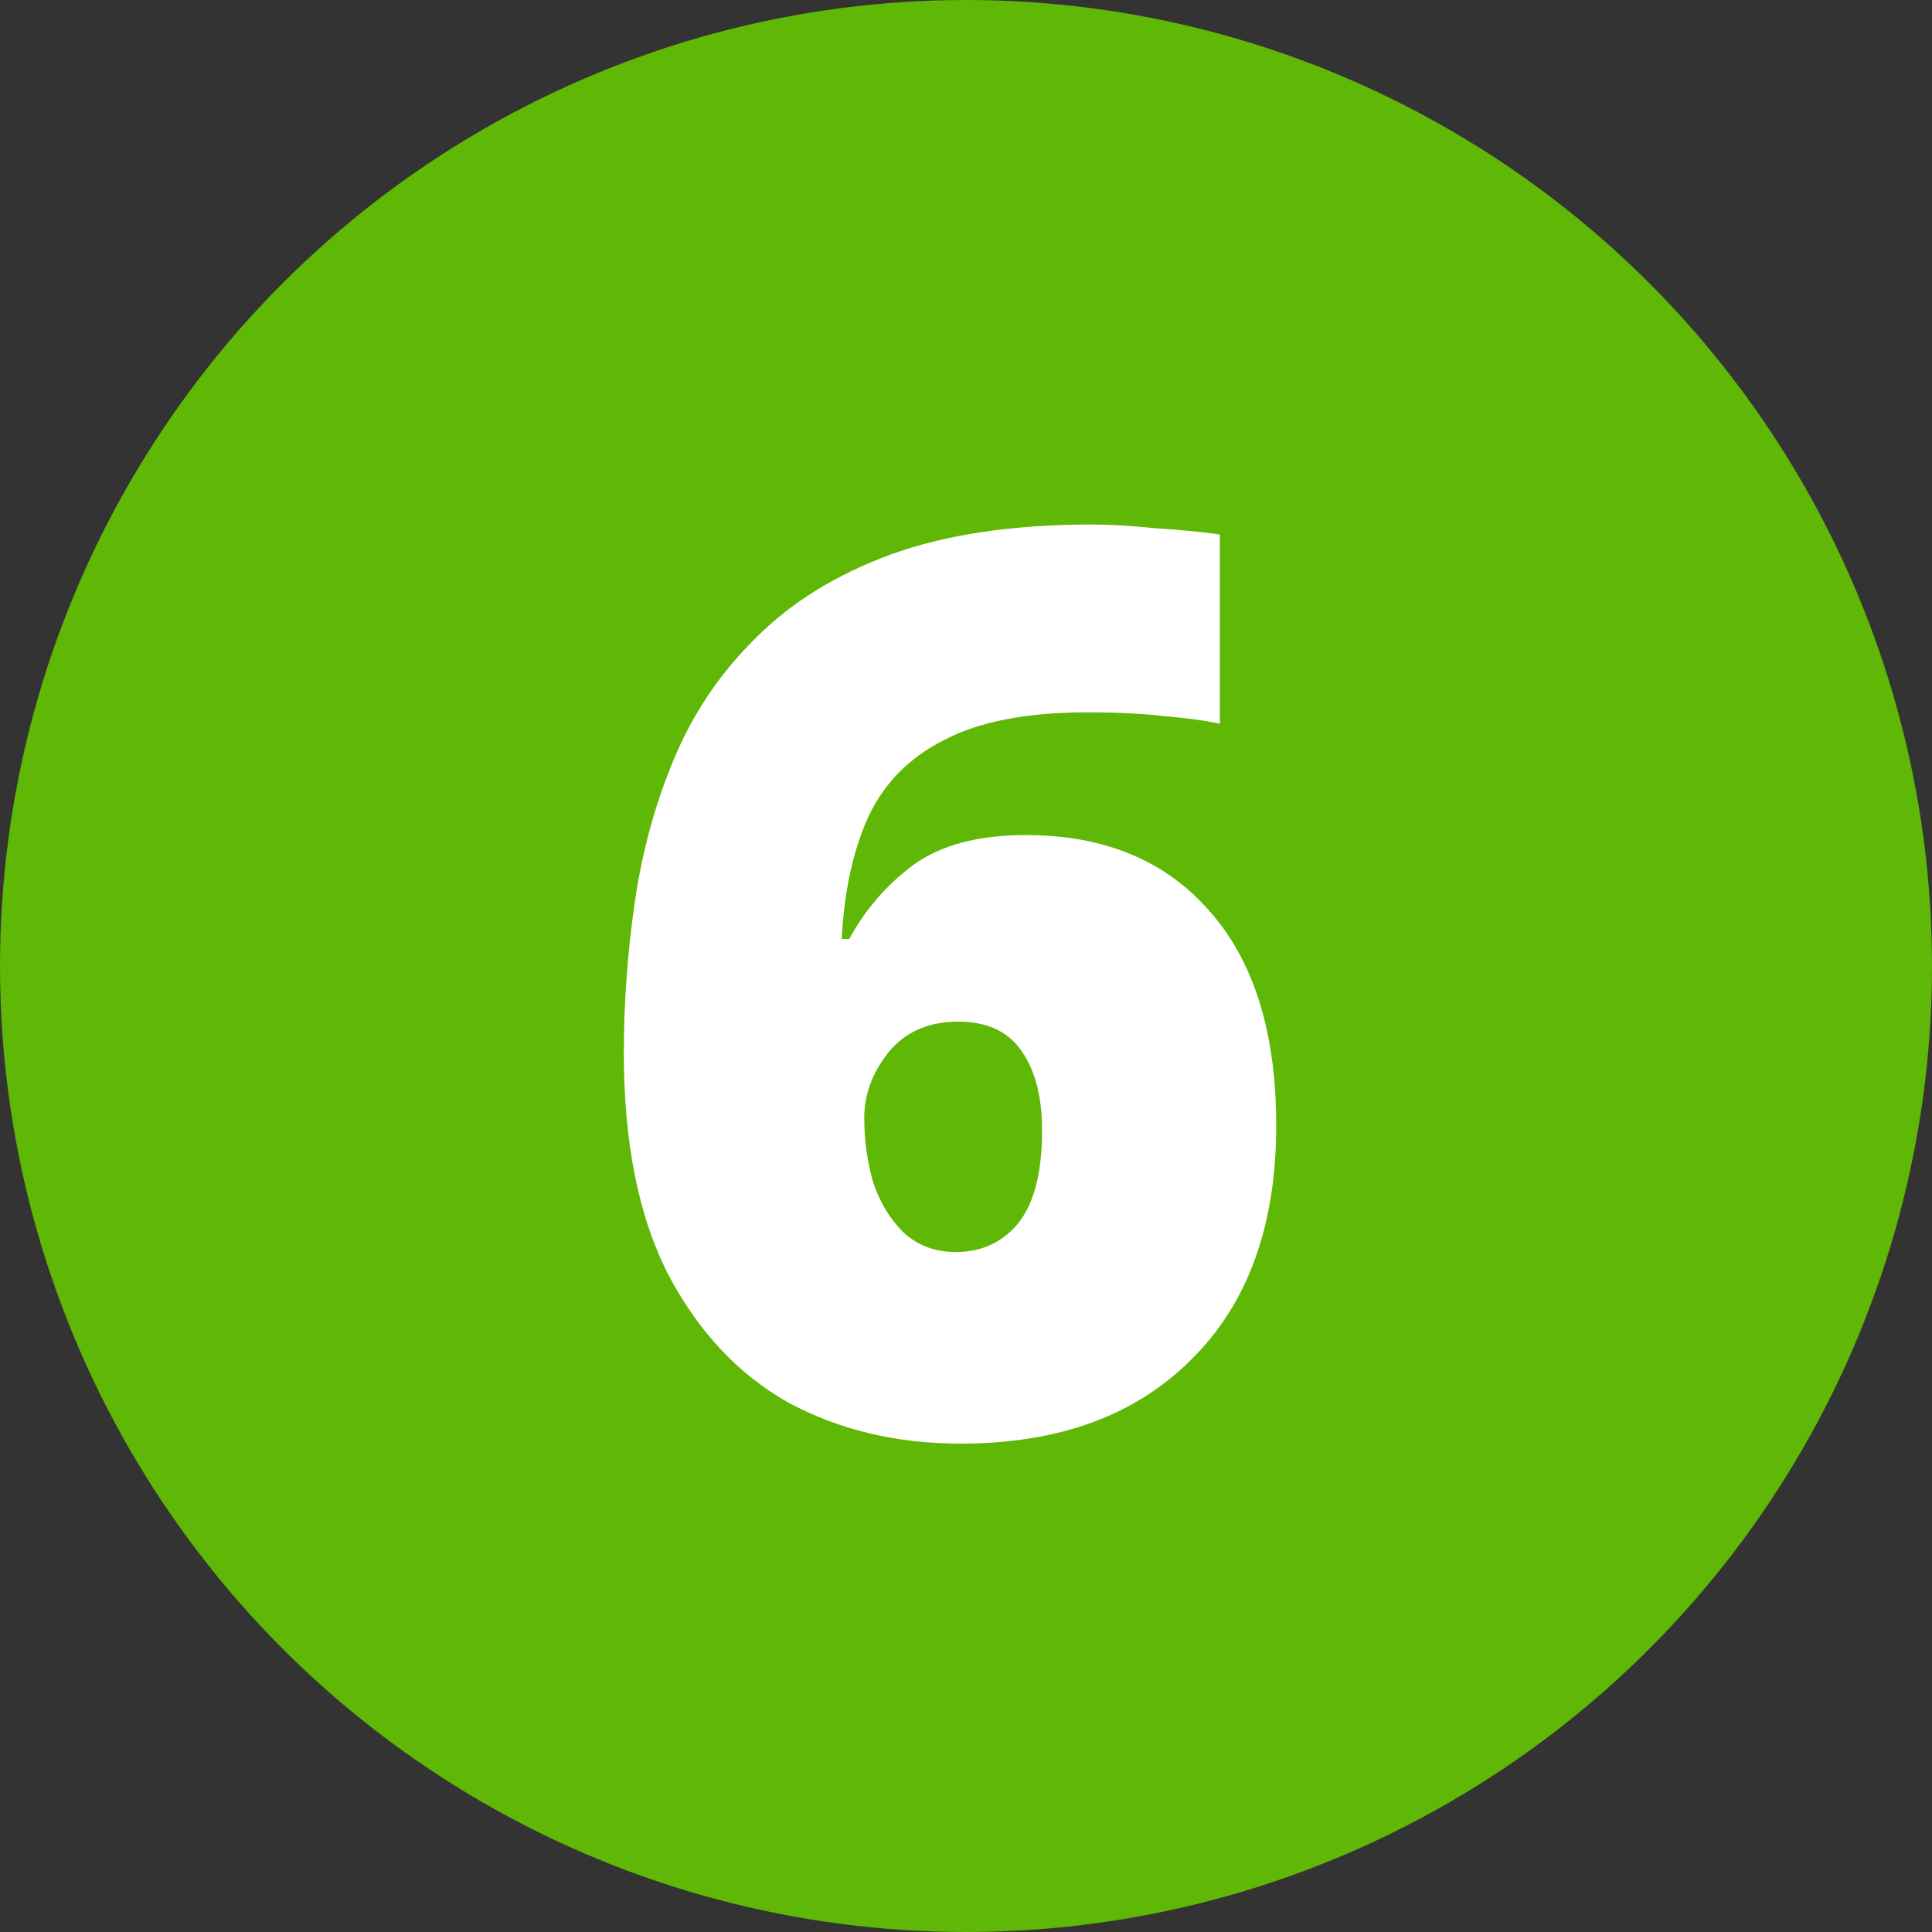 <svg xmlns="http://www.w3.org/2000/svg" width="54" height="54" viewBox="0 0 54 54" fill="none"><rect x="0" y="0" width="54" height="54" fill="#333333" stroke="none"/><circle cx="27" cy="27" r="27" fill="#5FB706"></circle><path d="M17.436 29.43C17.436 28.007 17.541 26.583 17.751 25.16C17.961 23.737 18.334 22.395 18.871 21.135C19.408 19.875 20.166 18.767 21.146 17.81C22.126 16.83 23.374 16.06 24.891 15.5C26.431 14.94 28.309 14.66 30.526 14.66C31.016 14.66 31.611 14.695 32.311 14.765C33.034 14.812 33.629 14.87 34.096 14.94V20.225C33.629 20.132 33.104 20.062 32.521 20.015C31.938 19.945 31.226 19.91 30.386 19.91C28.706 19.91 27.376 20.167 26.396 20.68C25.416 21.17 24.704 21.893 24.261 22.85C23.841 23.783 23.596 24.915 23.526 26.245H23.736C24.179 25.428 24.774 24.74 25.521 24.18C26.291 23.62 27.341 23.34 28.671 23.34C30.864 23.34 32.579 24.052 33.816 25.475C35.053 26.875 35.671 28.87 35.671 31.46C35.671 34.26 34.878 36.442 33.291 38.005C31.728 39.568 29.581 40.35 26.851 40.35C25.054 40.35 23.444 39.965 22.021 39.195C20.621 38.402 19.501 37.2 18.661 35.59C17.844 33.98 17.436 31.927 17.436 29.43ZM26.711 34.995C27.434 34.995 28.018 34.727 28.461 34.19C28.904 33.63 29.126 32.767 29.126 31.6C29.126 30.667 28.939 29.932 28.566 29.395C28.193 28.835 27.598 28.555 26.781 28.555C25.941 28.555 25.288 28.847 24.821 29.43C24.378 29.99 24.156 30.597 24.156 31.25C24.156 31.857 24.238 32.452 24.401 33.035C24.588 33.595 24.868 34.062 25.241 34.435C25.638 34.808 26.128 34.995 26.711 34.995Z" fill="white"></path></svg>
